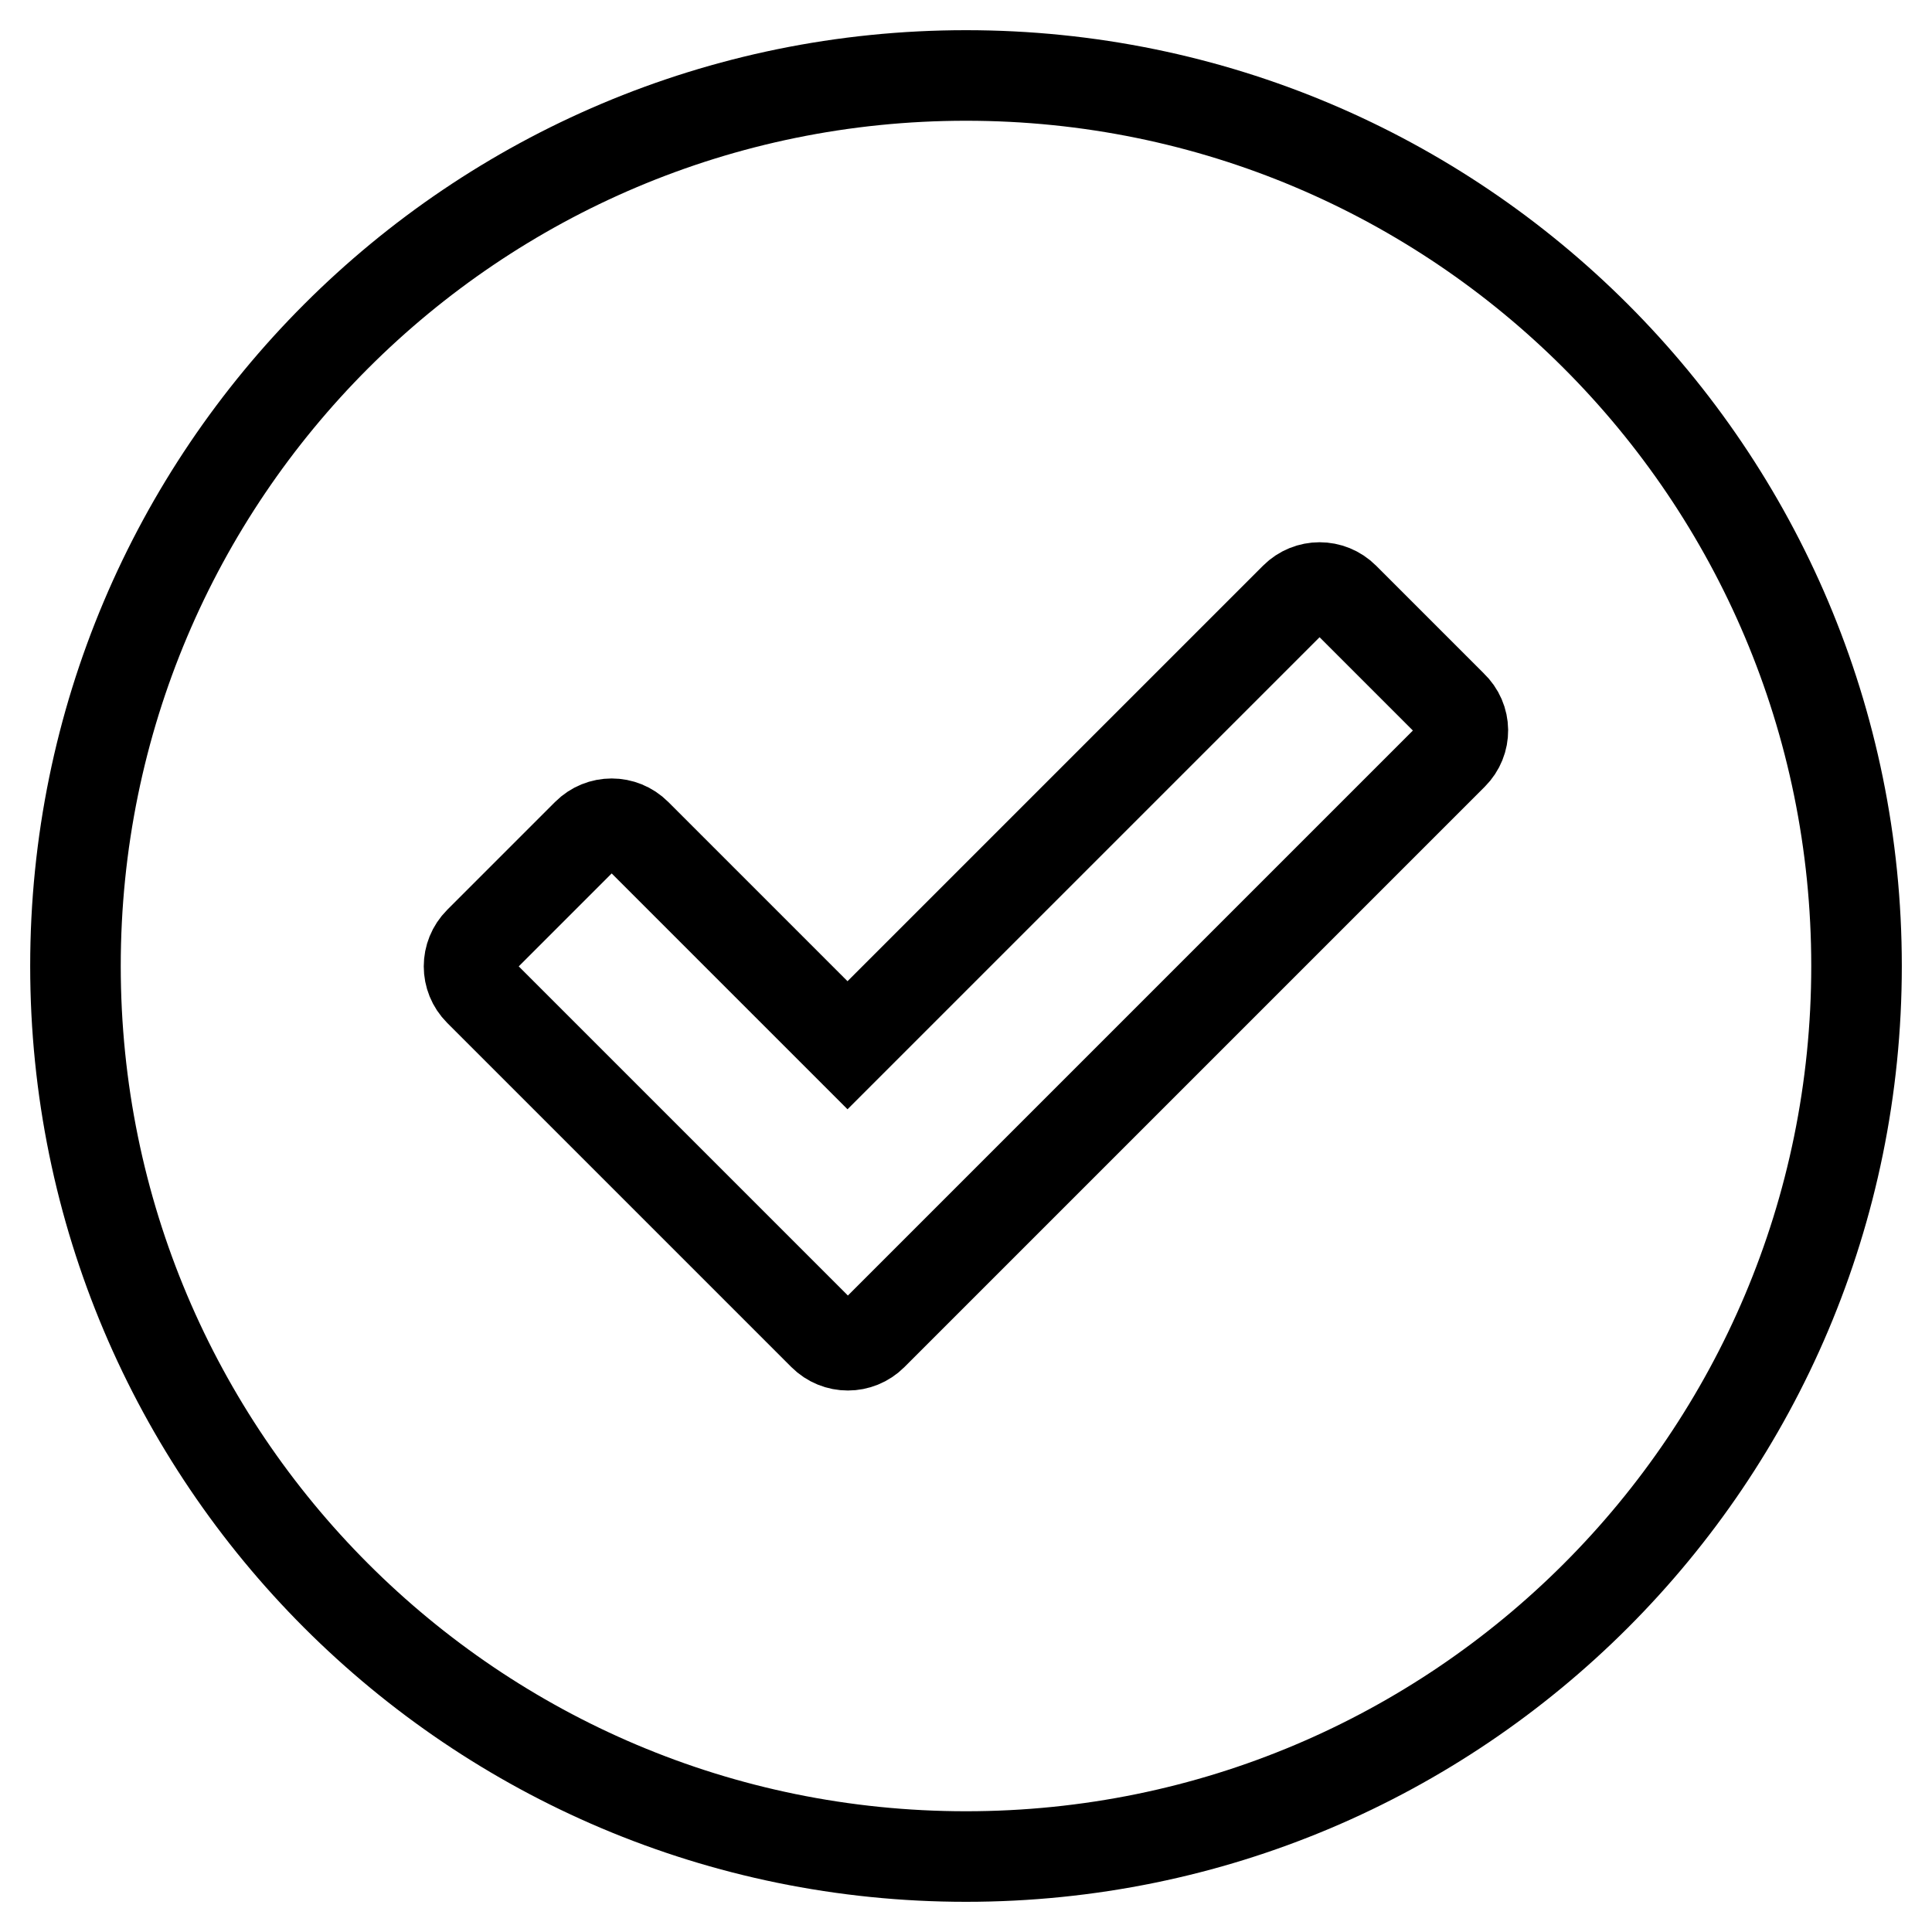<?xml version="1.0" encoding="utf-8"?>
<!-- Svg Vector Icons : http://www.onlinewebfonts.com/icon -->
<!DOCTYPE svg PUBLIC "-//W3C//DTD SVG 1.1//EN" "http://www.w3.org/Graphics/SVG/1.1/DTD/svg11.dtd">
<svg version="1.1" xmlns="http://www.w3.org/2000/svg" xmlns:xlink="http://www.w3.org/1999/xlink" x="0px" y="0px" viewBox="0 0 256 256" enable-background="new 0 0 256 256" xml:space="preserve">
<g> <path stroke-width="12" fill-opacity="0" stroke="#000000"  d="M128,10C62.8,10,10,62.8,10,128c0,65.2,52.8,118,118,118c65.2,0,118-52.8,118-118C246,62.8,193.2,10,128,10 L128,10z M192.5,100l-76.9,76.9c-1.8,1.8-4.7,1.8-6.5,0l-45.6-45.6c-1.8-1.8-1.8-4.7,0-6.5l14.3-14.3c1.8-1.8,4.7-1.8,6.5,0l28,28 l59.3-59.3c1.8-1.8,4.7-1.8,6.5,0l14.3,14.3C194.3,95.3,194.3,98.2,192.5,100L192.5,100L192.5,100z"/></g>
</svg>
